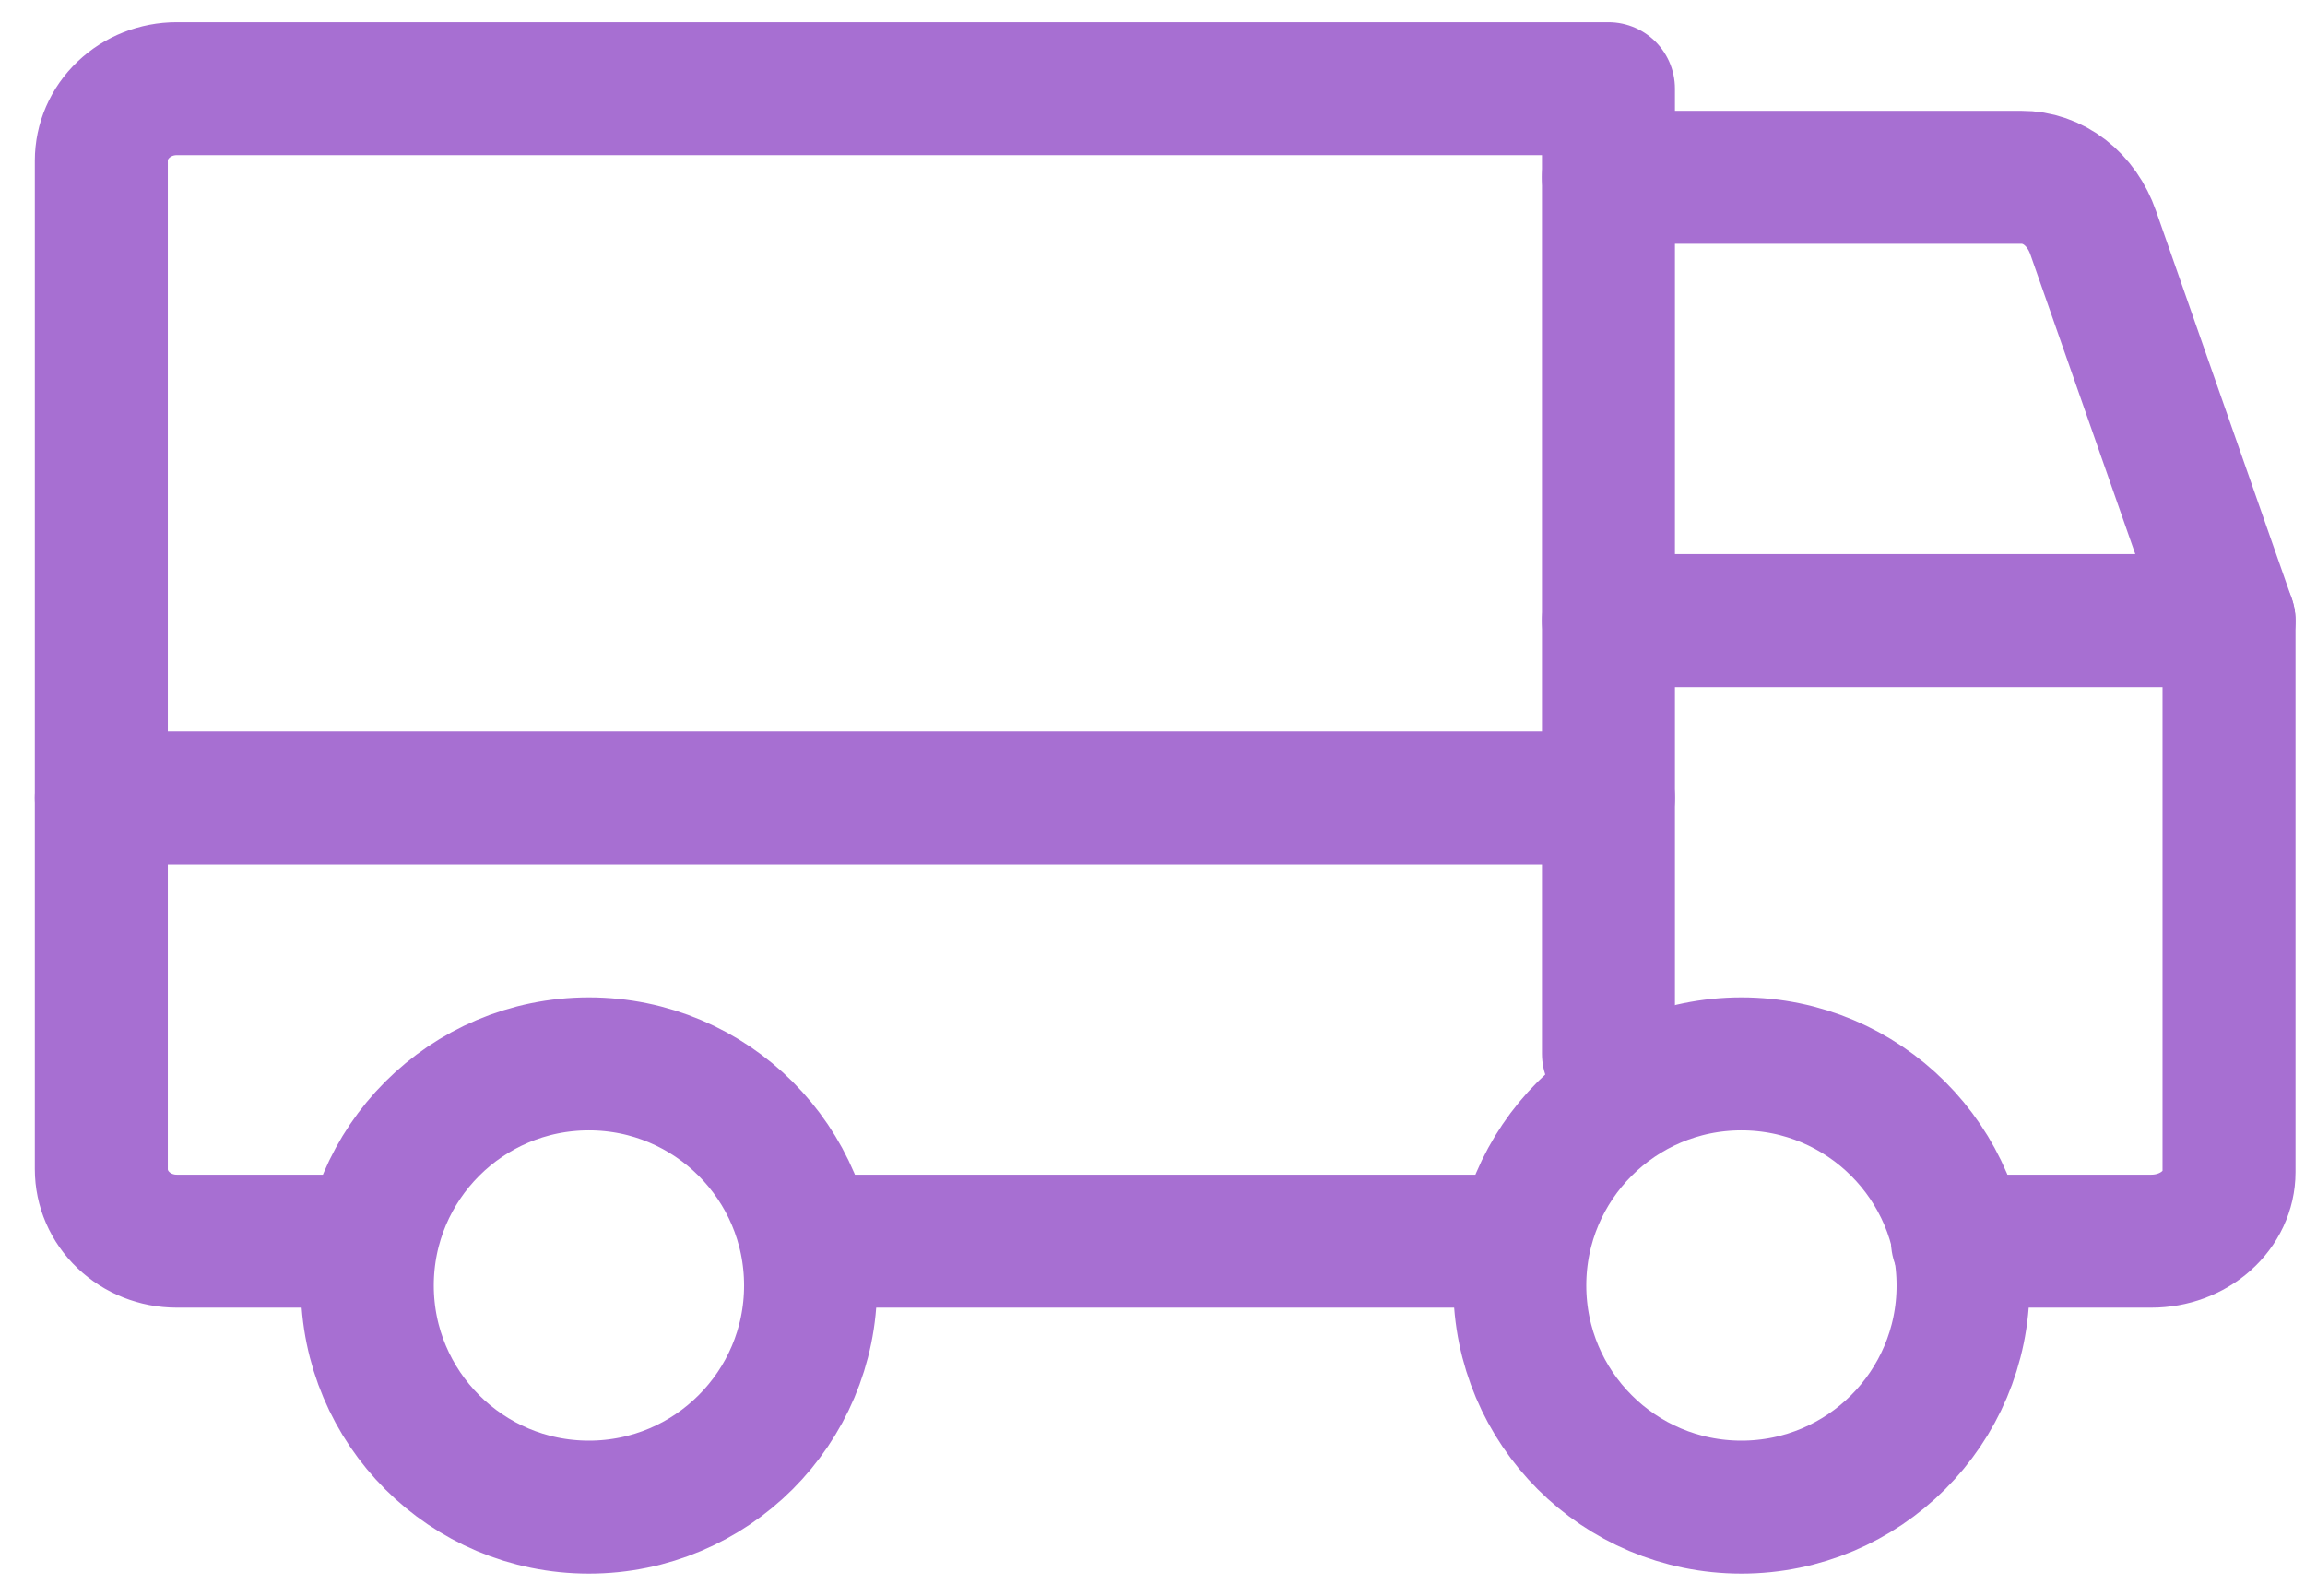 <svg width="26" height="18" viewBox="0 0 26 18" fill="none" xmlns="http://www.w3.org/2000/svg">
<path d="M18.143 2H22.802C22.976 1.999 23.147 2.058 23.291 2.169C23.436 2.281 23.547 2.44 23.611 2.625L25.143 7" stroke="#A76FD2" stroke-width="1.5" stroke-linecap="round" stroke-linejoin="round"/>
<path d="M1.143 9H18.143" stroke="#A76FD2" stroke-width="1.5" stroke-linecap="round" stroke-linejoin="round"/>
<path d="M19.643 17C21.023 17 22.143 15.881 22.143 14.5C22.143 13.119 21.023 12 19.643 12C18.262 12 17.143 13.119 17.143 14.5C17.143 15.881 18.262 17 19.643 17Z" stroke="#A76FD2" stroke-width="1.5" stroke-linecap="round" stroke-linejoin="round"/>
<path d="M6.643 17C8.023 17 9.143 15.881 9.143 14.5C9.143 13.119 8.023 12 6.643 12C5.262 12 4.143 13.119 4.143 14.5C4.143 15.881 5.262 17 6.643 17Z" stroke="#A76FD2" stroke-width="1.5" stroke-linecap="round" stroke-linejoin="round"/>
<path d="M17.143 14H9.143" stroke="#A76FD2" stroke-width="1.5" stroke-linecap="round" stroke-linejoin="round"/>
<path d="M4.118 14H1.993C1.767 14 1.551 13.914 1.392 13.762C1.232 13.61 1.143 13.403 1.143 13.188V1.812C1.143 1.597 1.232 1.39 1.392 1.238C1.551 1.086 1.767 1 1.993 1H18.143V11.887" stroke="#A76FD2" stroke-width="1.5" stroke-linecap="round" stroke-linejoin="round"/>
<path d="M18.143 7H25.143V13.222C25.143 13.428 25.05 13.626 24.886 13.772C24.722 13.918 24.5 14 24.268 14H22.08" stroke="#A76FD2" stroke-width="1.5" stroke-linecap="round" stroke-linejoin="round"/>
</svg>

